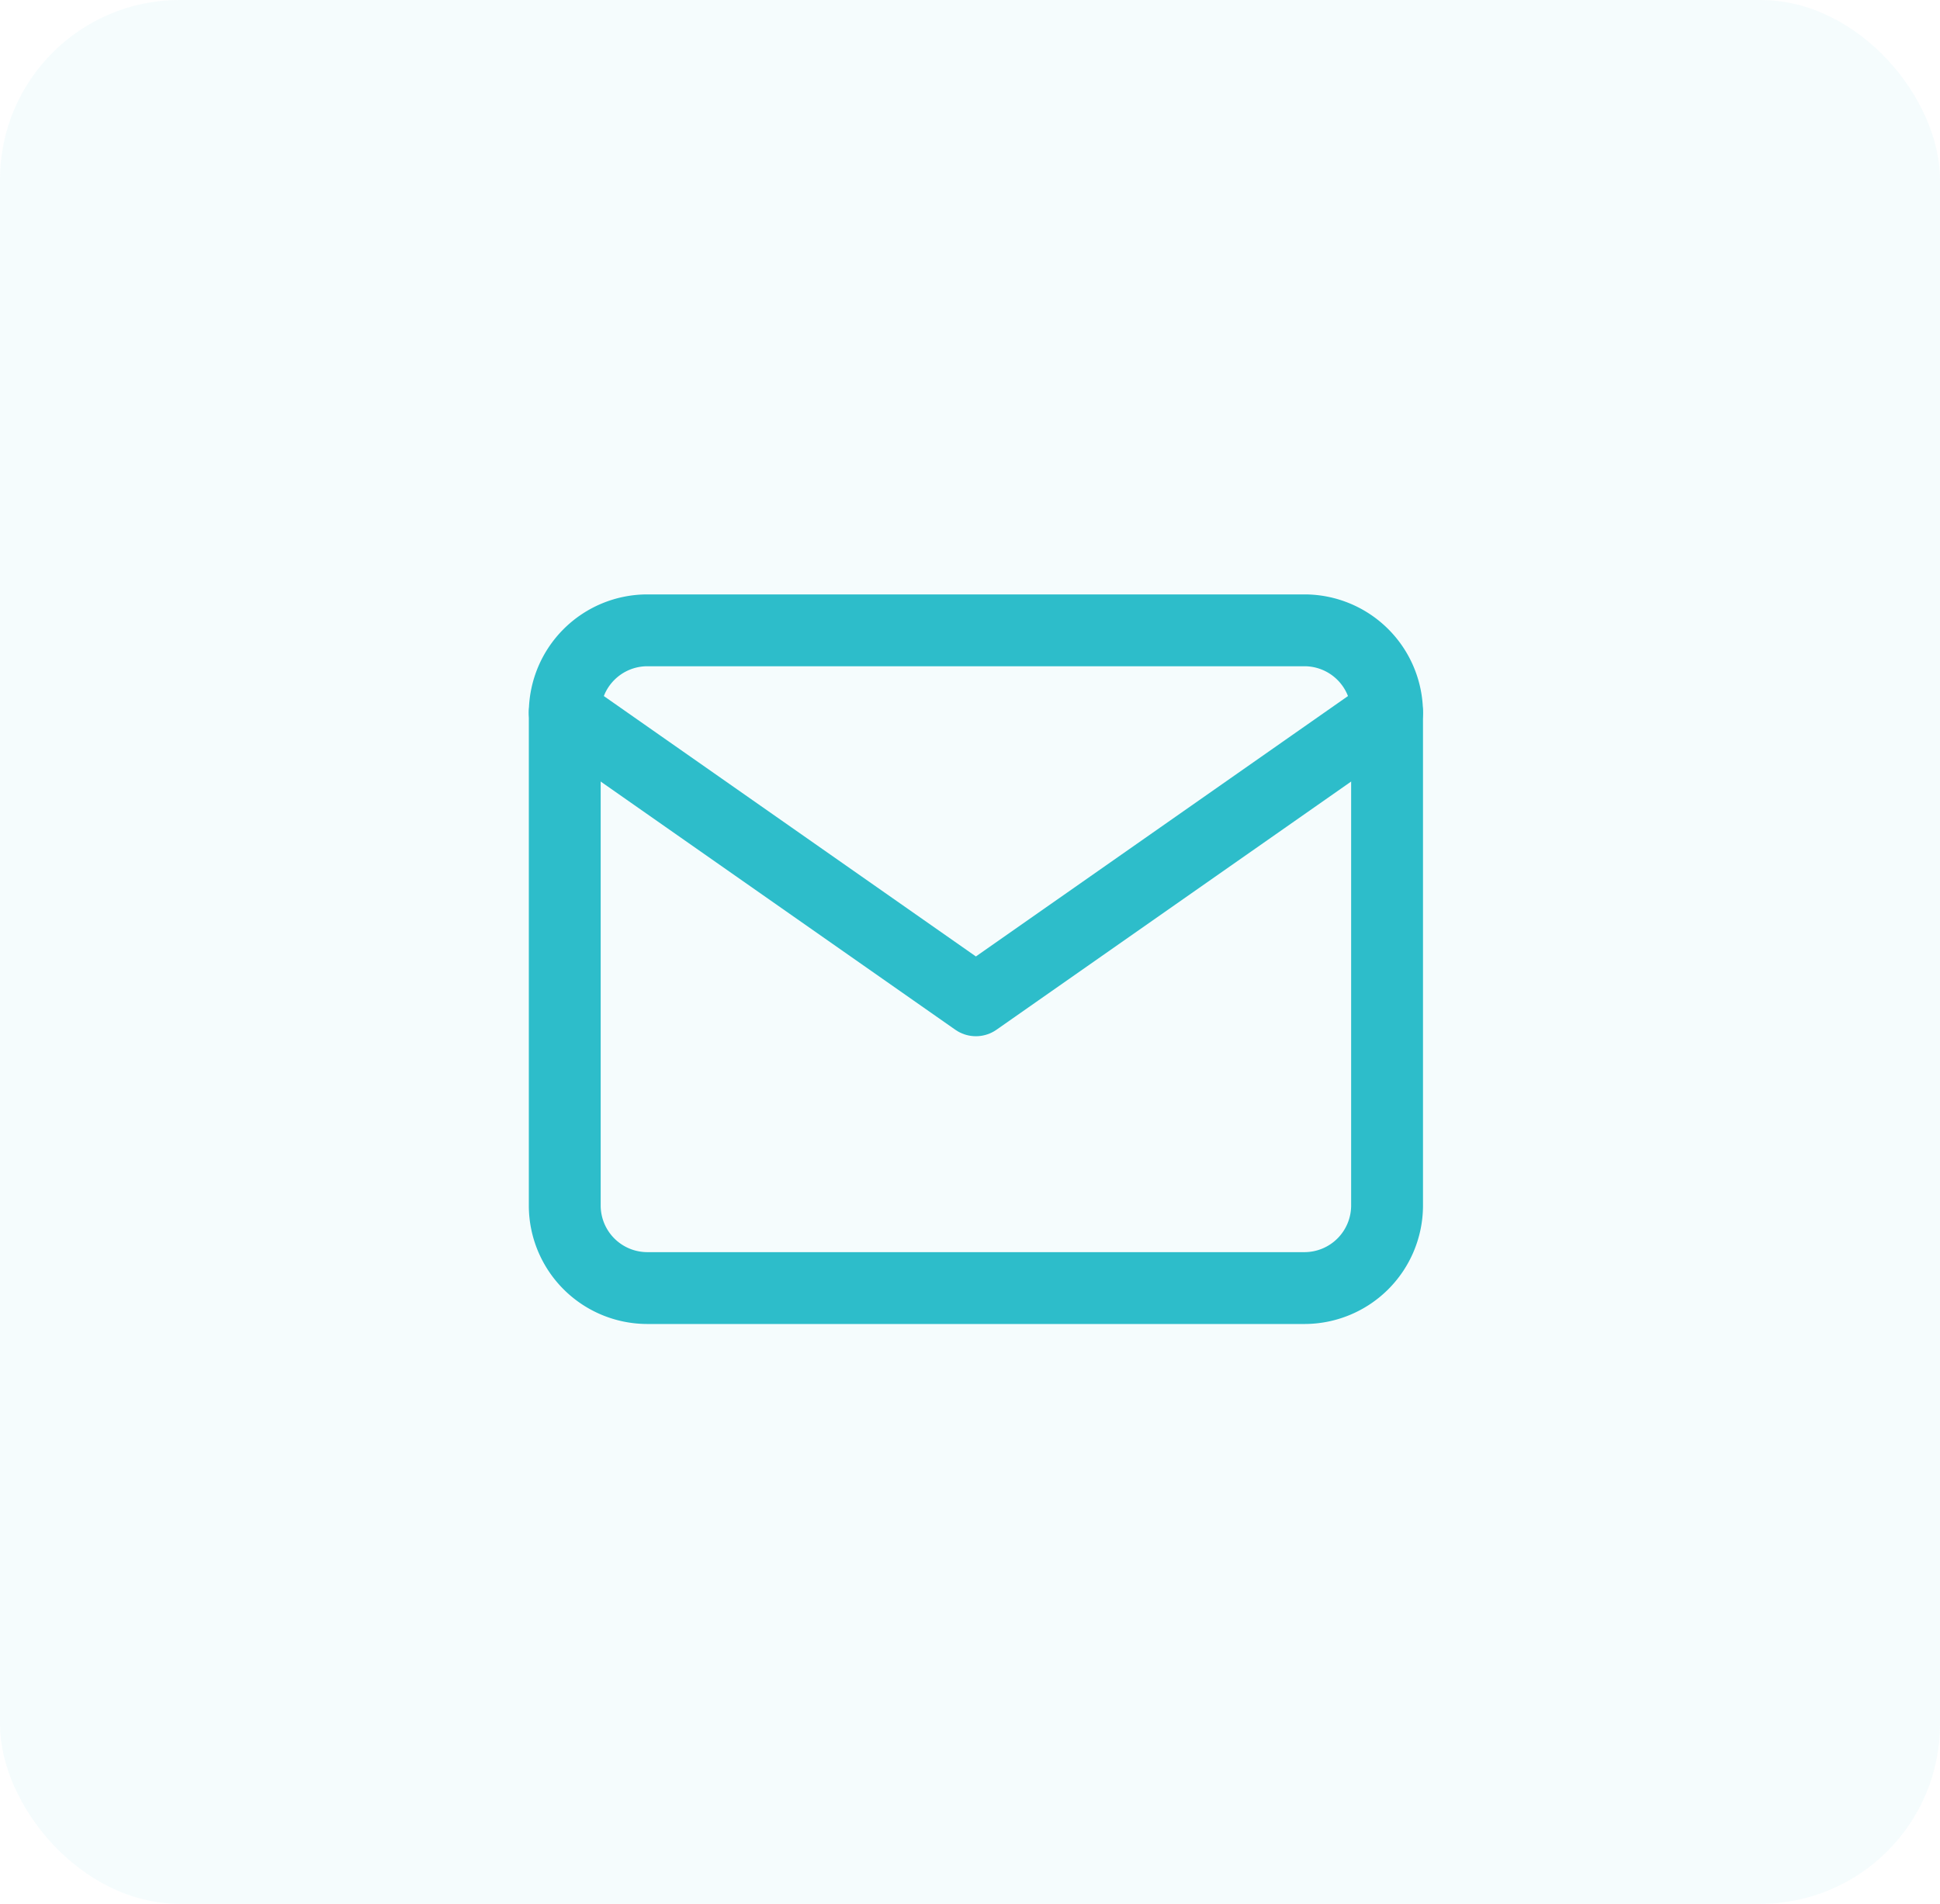 <svg xmlns="http://www.w3.org/2000/svg" width="54" height="53" viewBox="0 0 54 53"><defs><style>.a{fill:#2dbdca;opacity:0.05;}.b{fill:none;stroke:#2dbdca;stroke-linecap:round;stroke-linejoin:round;stroke-width:2px;}</style></defs><g transform="translate(0.461)"><rect class="a" width="54" height="53" rx="5" transform="translate(-0.461)"/><g transform="translate(15.259 17.548)"><path class="b" d="M5.289,6H23.6a2.3,2.3,0,0,1,2.289,2.289V22.022A2.3,2.3,0,0,1,23.6,24.311H5.289A2.3,2.3,0,0,1,3,22.022V8.289A2.3,2.3,0,0,1,5.289,6Z" transform="translate(-3 -6)"/><path class="b" d="M25.889,9,14.444,17.011,3,9" transform="translate(-3 -6.711)"/></g></g></svg>